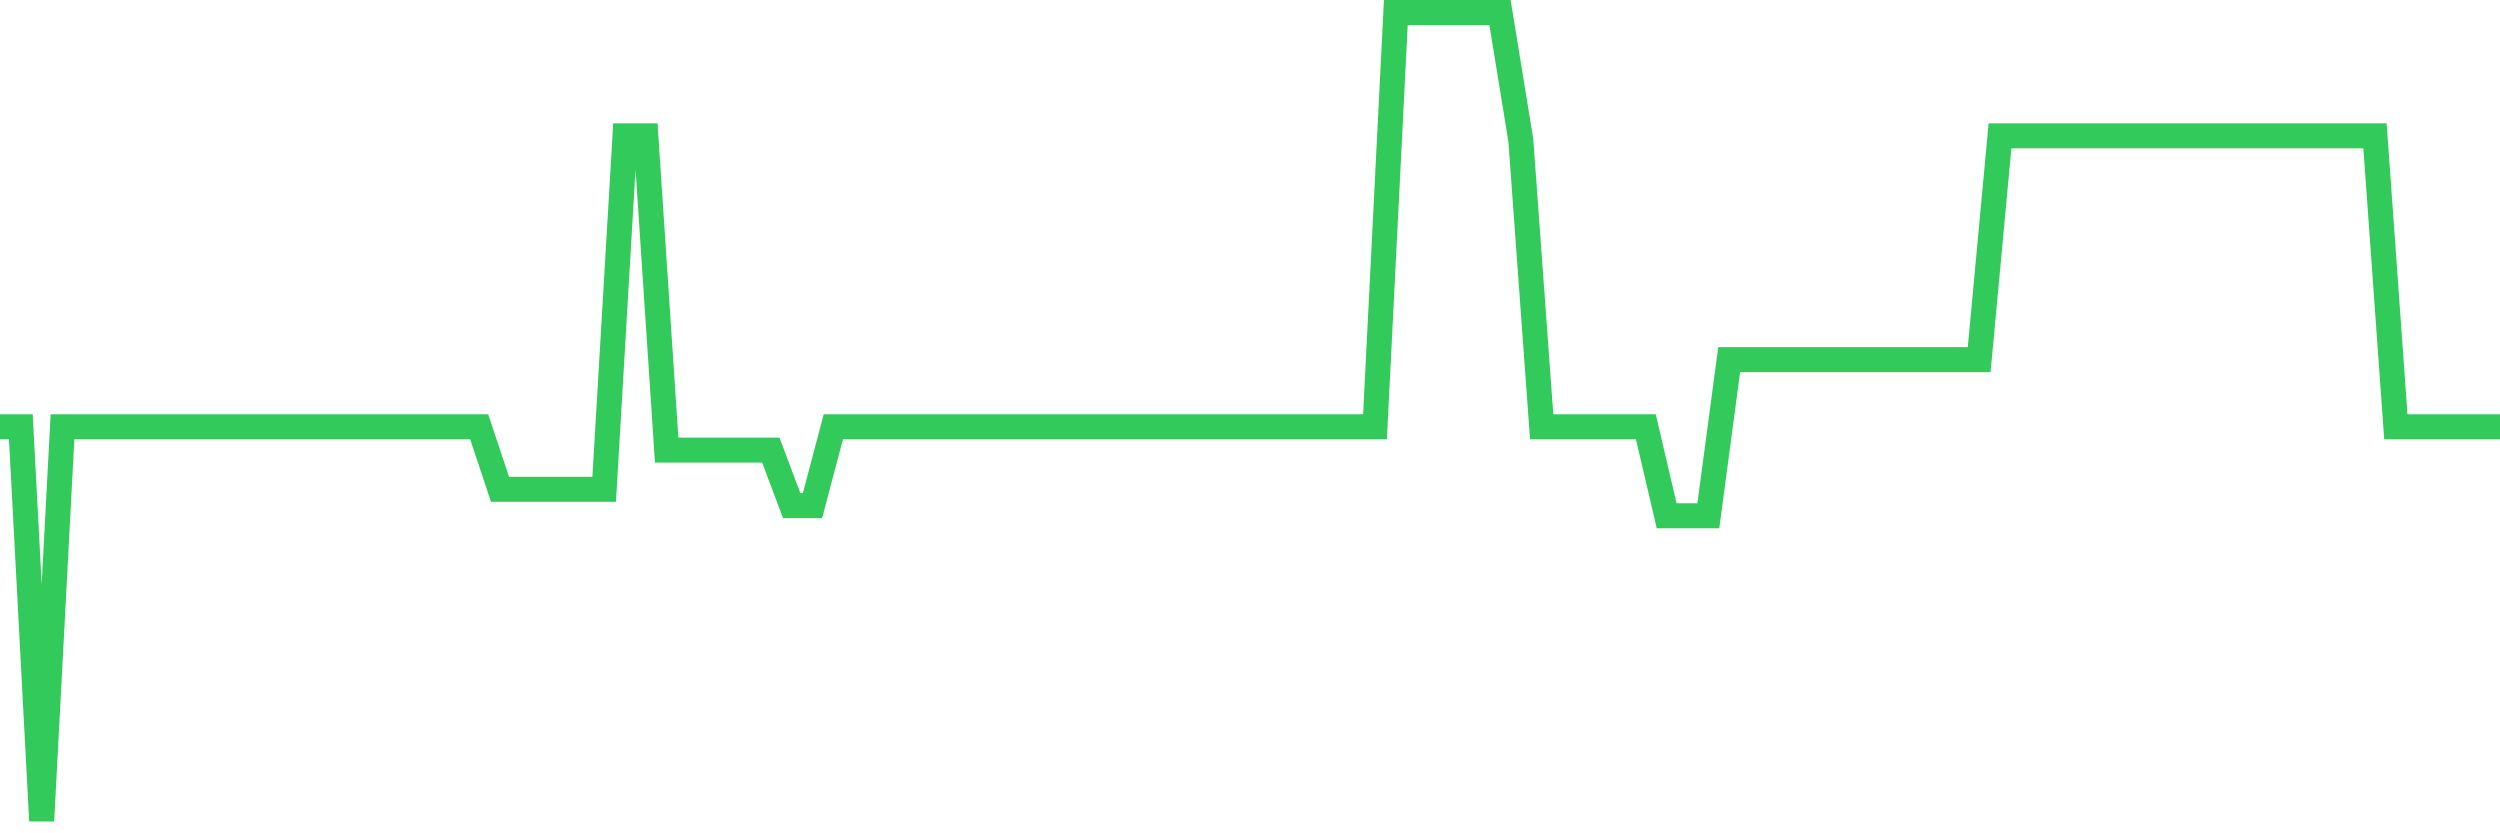 <svg
  xmlns="http://www.w3.org/2000/svg"
  xmlns:xlink="http://www.w3.org/1999/xlink"
  width="120"
  height="40"
  viewBox="0 0 120 40"
  preserveAspectRatio="none"
>
  <polyline
    points="0,20.484 1,20.484 2,39.4 3,20.484 4,20.484 5,20.484 6,20.484 7,20.484 8,20.484 9,20.484 10,20.484 11,20.484 12,20.484 13,20.484 14,20.484 15,20.484 16,20.484 17,20.484 18,20.484 19,20.484 20,20.484 21,20.484 22,20.484 23,20.484 24,23.485 25,23.485 26,23.485 27,23.485 28,23.485 29,23.485 30,6.521 31,6.521 32,21.604 33,21.604 34,21.604 35,21.604 36,21.604 37,21.604 38,24.269 39,24.269 40,20.484 41,20.484 42,20.484 43,20.484 44,20.484 45,20.484 46,20.484 47,20.484 48,20.484 49,20.484 50,20.484 51,20.484 52,20.484 53,20.484 54,20.484 55,20.484 56,20.484 57,20.484 58,20.484 59,20.484 60,20.484 61,20.484 62,20.484 63,20.484 64,20.484 65,20.484 66,20.484 67,0.6 68,0.6 69,0.6 70,0.6 71,0.6 72,0.6 73,6.734 74,20.484 75,20.484 76,20.484 77,20.484 78,20.484 79,20.484 80,24.758 81,24.758 82,24.758 83,17.263 84,17.263 85,17.263 86,17.263 87,17.263 88,17.263 89,17.263 90,17.263 91,17.263 92,17.263 93,17.263 94,17.263 95,17.263 96,6.521 97,6.521 98,6.521 99,6.521 100,6.521 101,6.521 102,6.521 103,6.521 104,6.521 105,6.521 106,6.521 107,6.521 108,6.521 109,6.521 110,6.521 111,6.521 112,6.521 113,6.521 114,6.521 115,20.484 116,20.484 117,20.484 118,20.484 119,20.484 120,20.484"
    fill="none"
    stroke="#32ca5b"
    stroke-width="1.2"
  >
  </polyline>
</svg>
